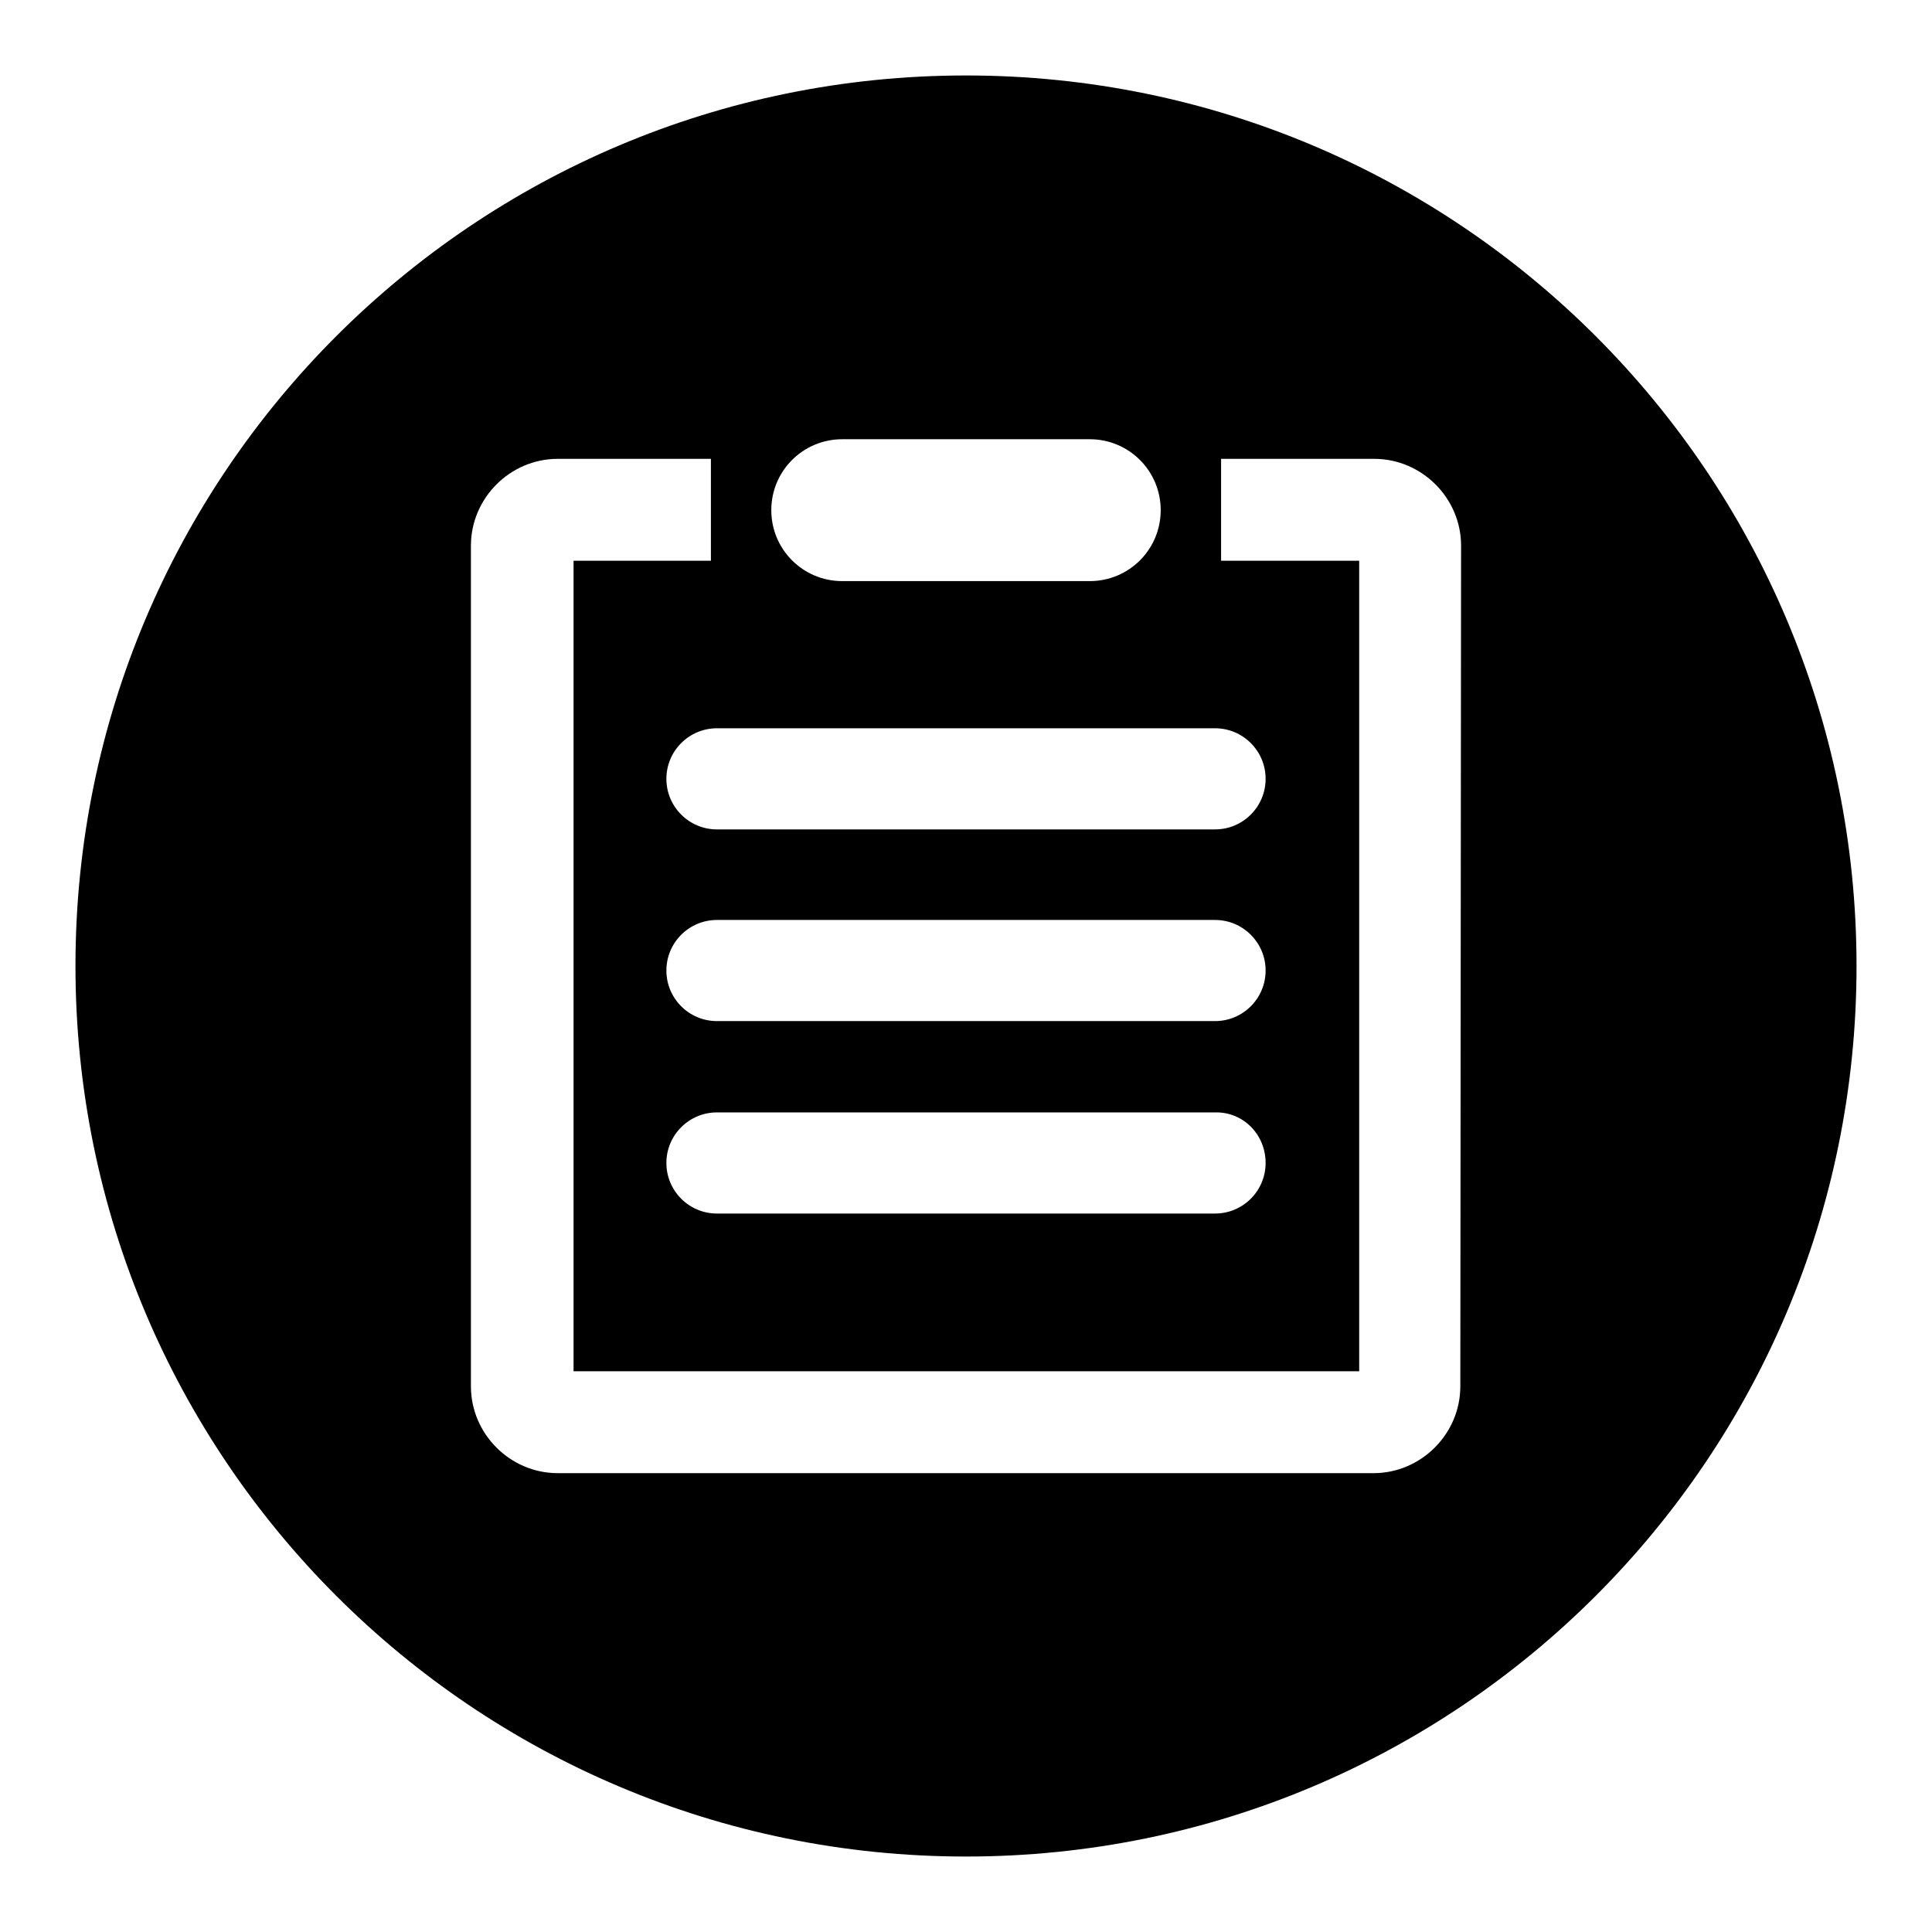 <?xml version="1.0" encoding="utf-8"?>
<!-- Svg Vector Icons : http://www.onlinewebfonts.com/icon -->
<!DOCTYPE svg PUBLIC "-//W3C//DTD SVG 1.1//EN" "http://www.w3.org/Graphics/SVG/1.1/DTD/svg11.dtd">
<svg version="1.1" xmlns="http://www.w3.org/2000/svg" xmlns:xlink="http://www.w3.org/1999/xlink" x="0px" y="0px" viewBox="0 0 256 256" enable-background="new 0 0 256 256" xml:space="preserve">
<g><g><path fill="#000000" d="M128,10C62.8,10,10,62.8,10,128c0,65.2,52.8,118,118,118c65.2,0,118-52.8,118-118C246,62.8,193.2,10,128,10z M111.6,58.2h32.8c5.2,0,9.4,4.2,9.4,9.4c0,5.2-4.2,9.4-9.4,9.4h-32.8c-5.2,0-9.4-4.2-9.4-9.4S106.4,58.2,111.6,58.2z M161,96.5c3.7,0,6.7,3,6.7,6.7c0,3.7-3,6.7-6.7,6.7H95c-3.7,0-6.7-3-6.7-6.7c0-3.7,3-6.7,6.7-6.7H161z M161,135.3H95c-3.7,0-6.7-3-6.7-6.7c0-3.7,3-6.7,6.7-6.7h66c3.7,0,6.7,3,6.7,6.7C167.7,132.3,164.7,135.3,161,135.3z M167.7,154.1c0,3.7-3,6.7-6.7,6.7H95c-3.7,0-6.7-3-6.7-6.7s3-6.7,6.7-6.7h66C164.7,147.3,167.7,150.3,167.7,154.1z M193.5,183.7c0,6.3-5.2,11.5-11.5,11.5H73.9c-6.3,0-11.5-5.2-11.5-11.5V72.3c0-6.3,5.2-11.5,11.5-11.5h20.3v13.5H76v107.4h104.1V74.3h-18.3V60.8h20.3c6.3,0,11.5,5.2,11.5,11.5L193.5,183.7L193.5,183.7z"/></g></g>
</svg>